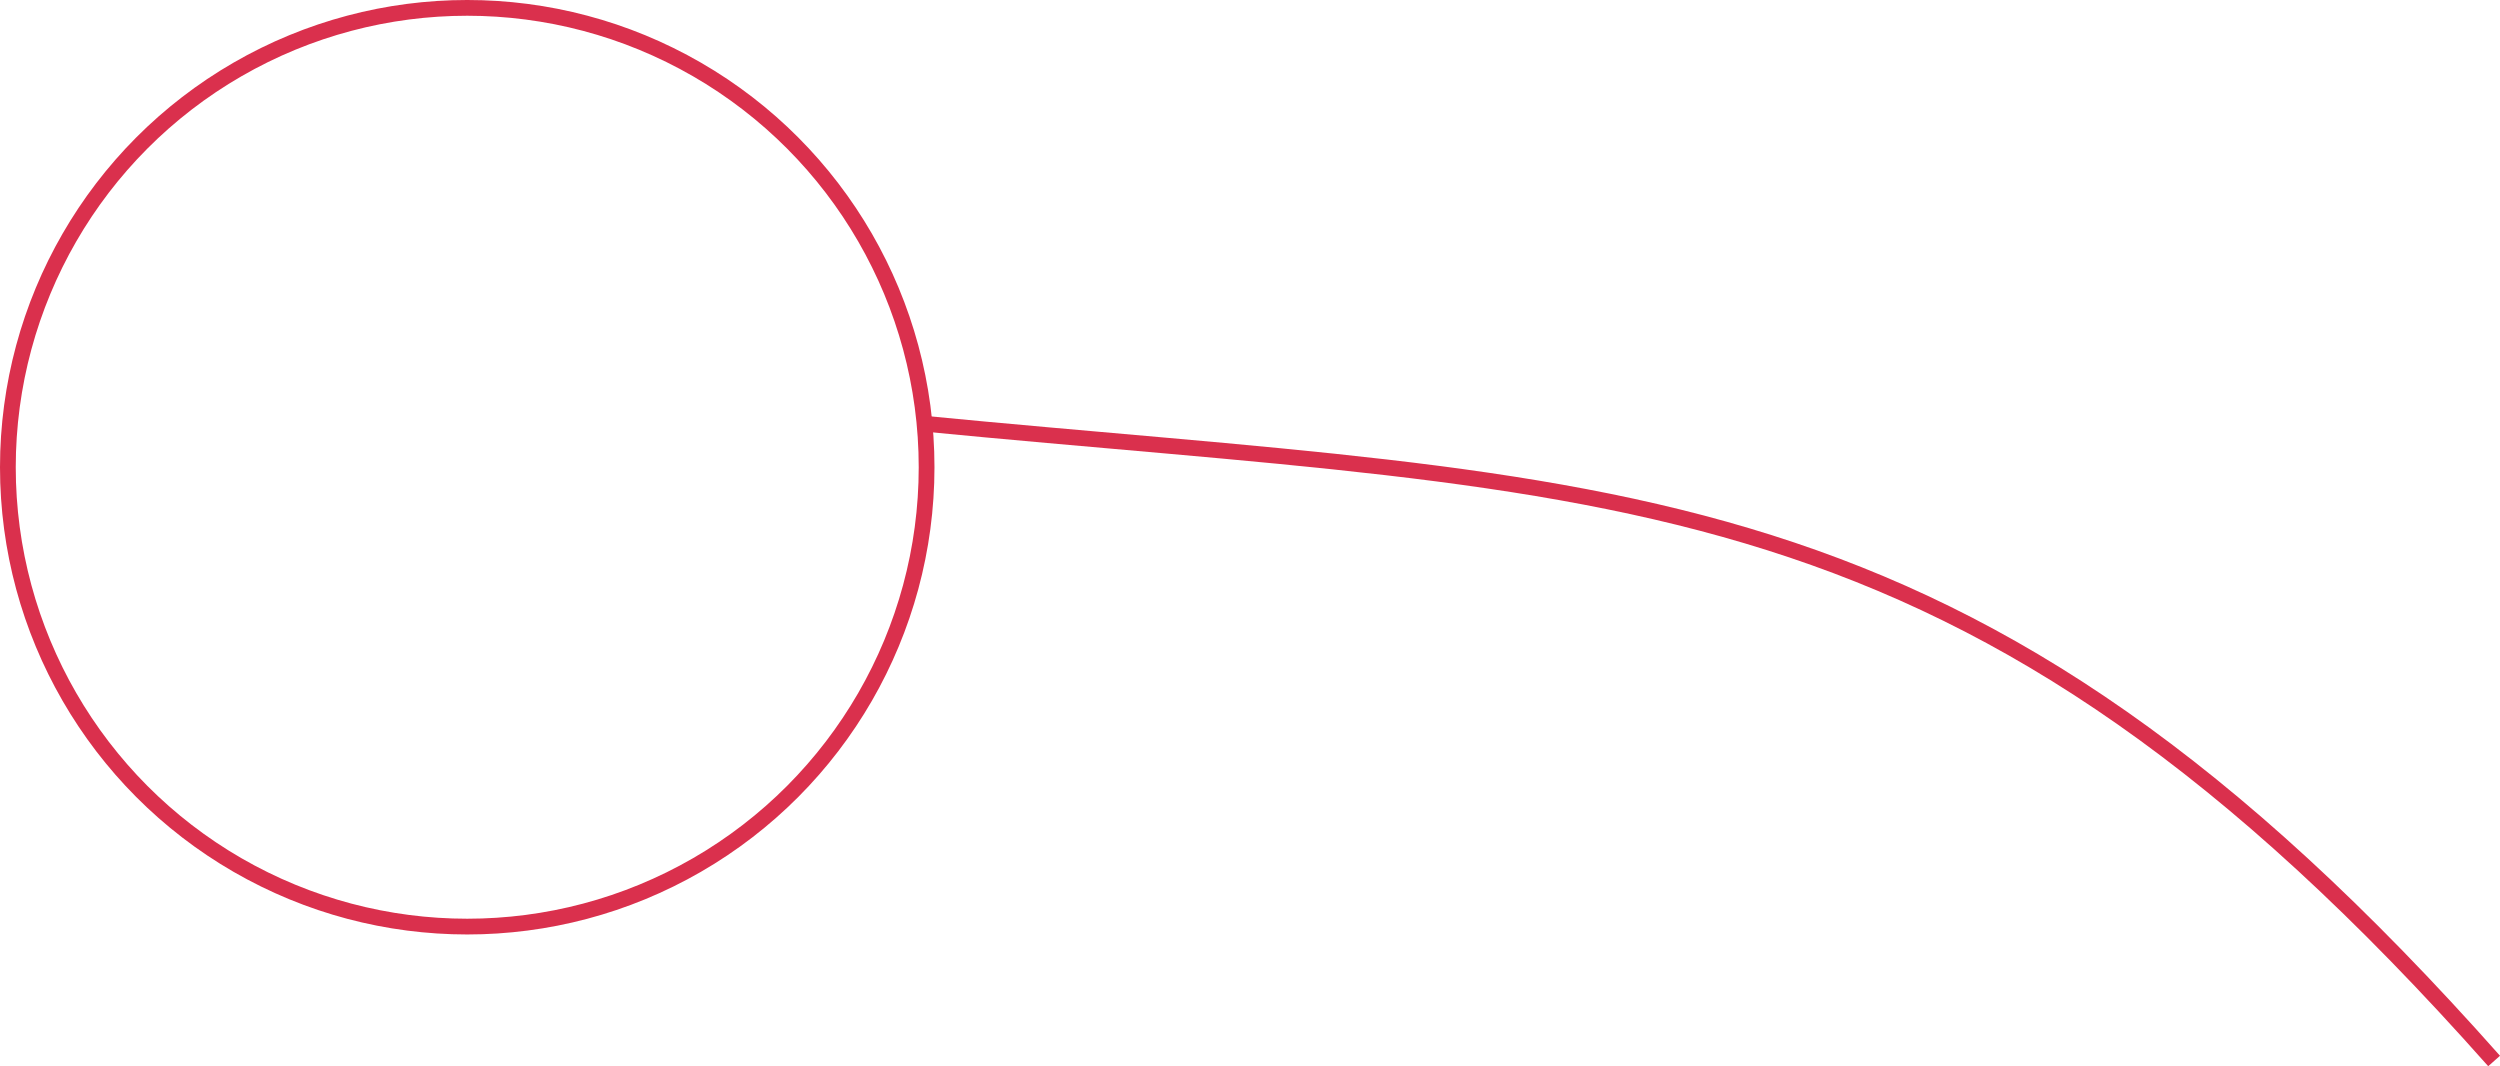 <svg xmlns="http://www.w3.org/2000/svg" id="Group_10" data-name="Group 10" width="476.206" height="203.094" viewBox="0 0 476.206 203.094"><g id="Ellipse_9" data-name="Ellipse 9" fill="none" stroke="#da304d" stroke-width="3"><circle cx="89" cy="89" r="89" stroke="none"></circle><circle cx="89" cy="89" r="87.5" fill="none"></circle></g><path id="Path_106" data-name="Path 106" d="M2853.63,1753.1c-101.286-114.25-166.781-108.505-299.713-121.458" transform="translate(-2378.547 -1551)" fill="none" stroke="#da304d" stroke-width="3"></path></svg>